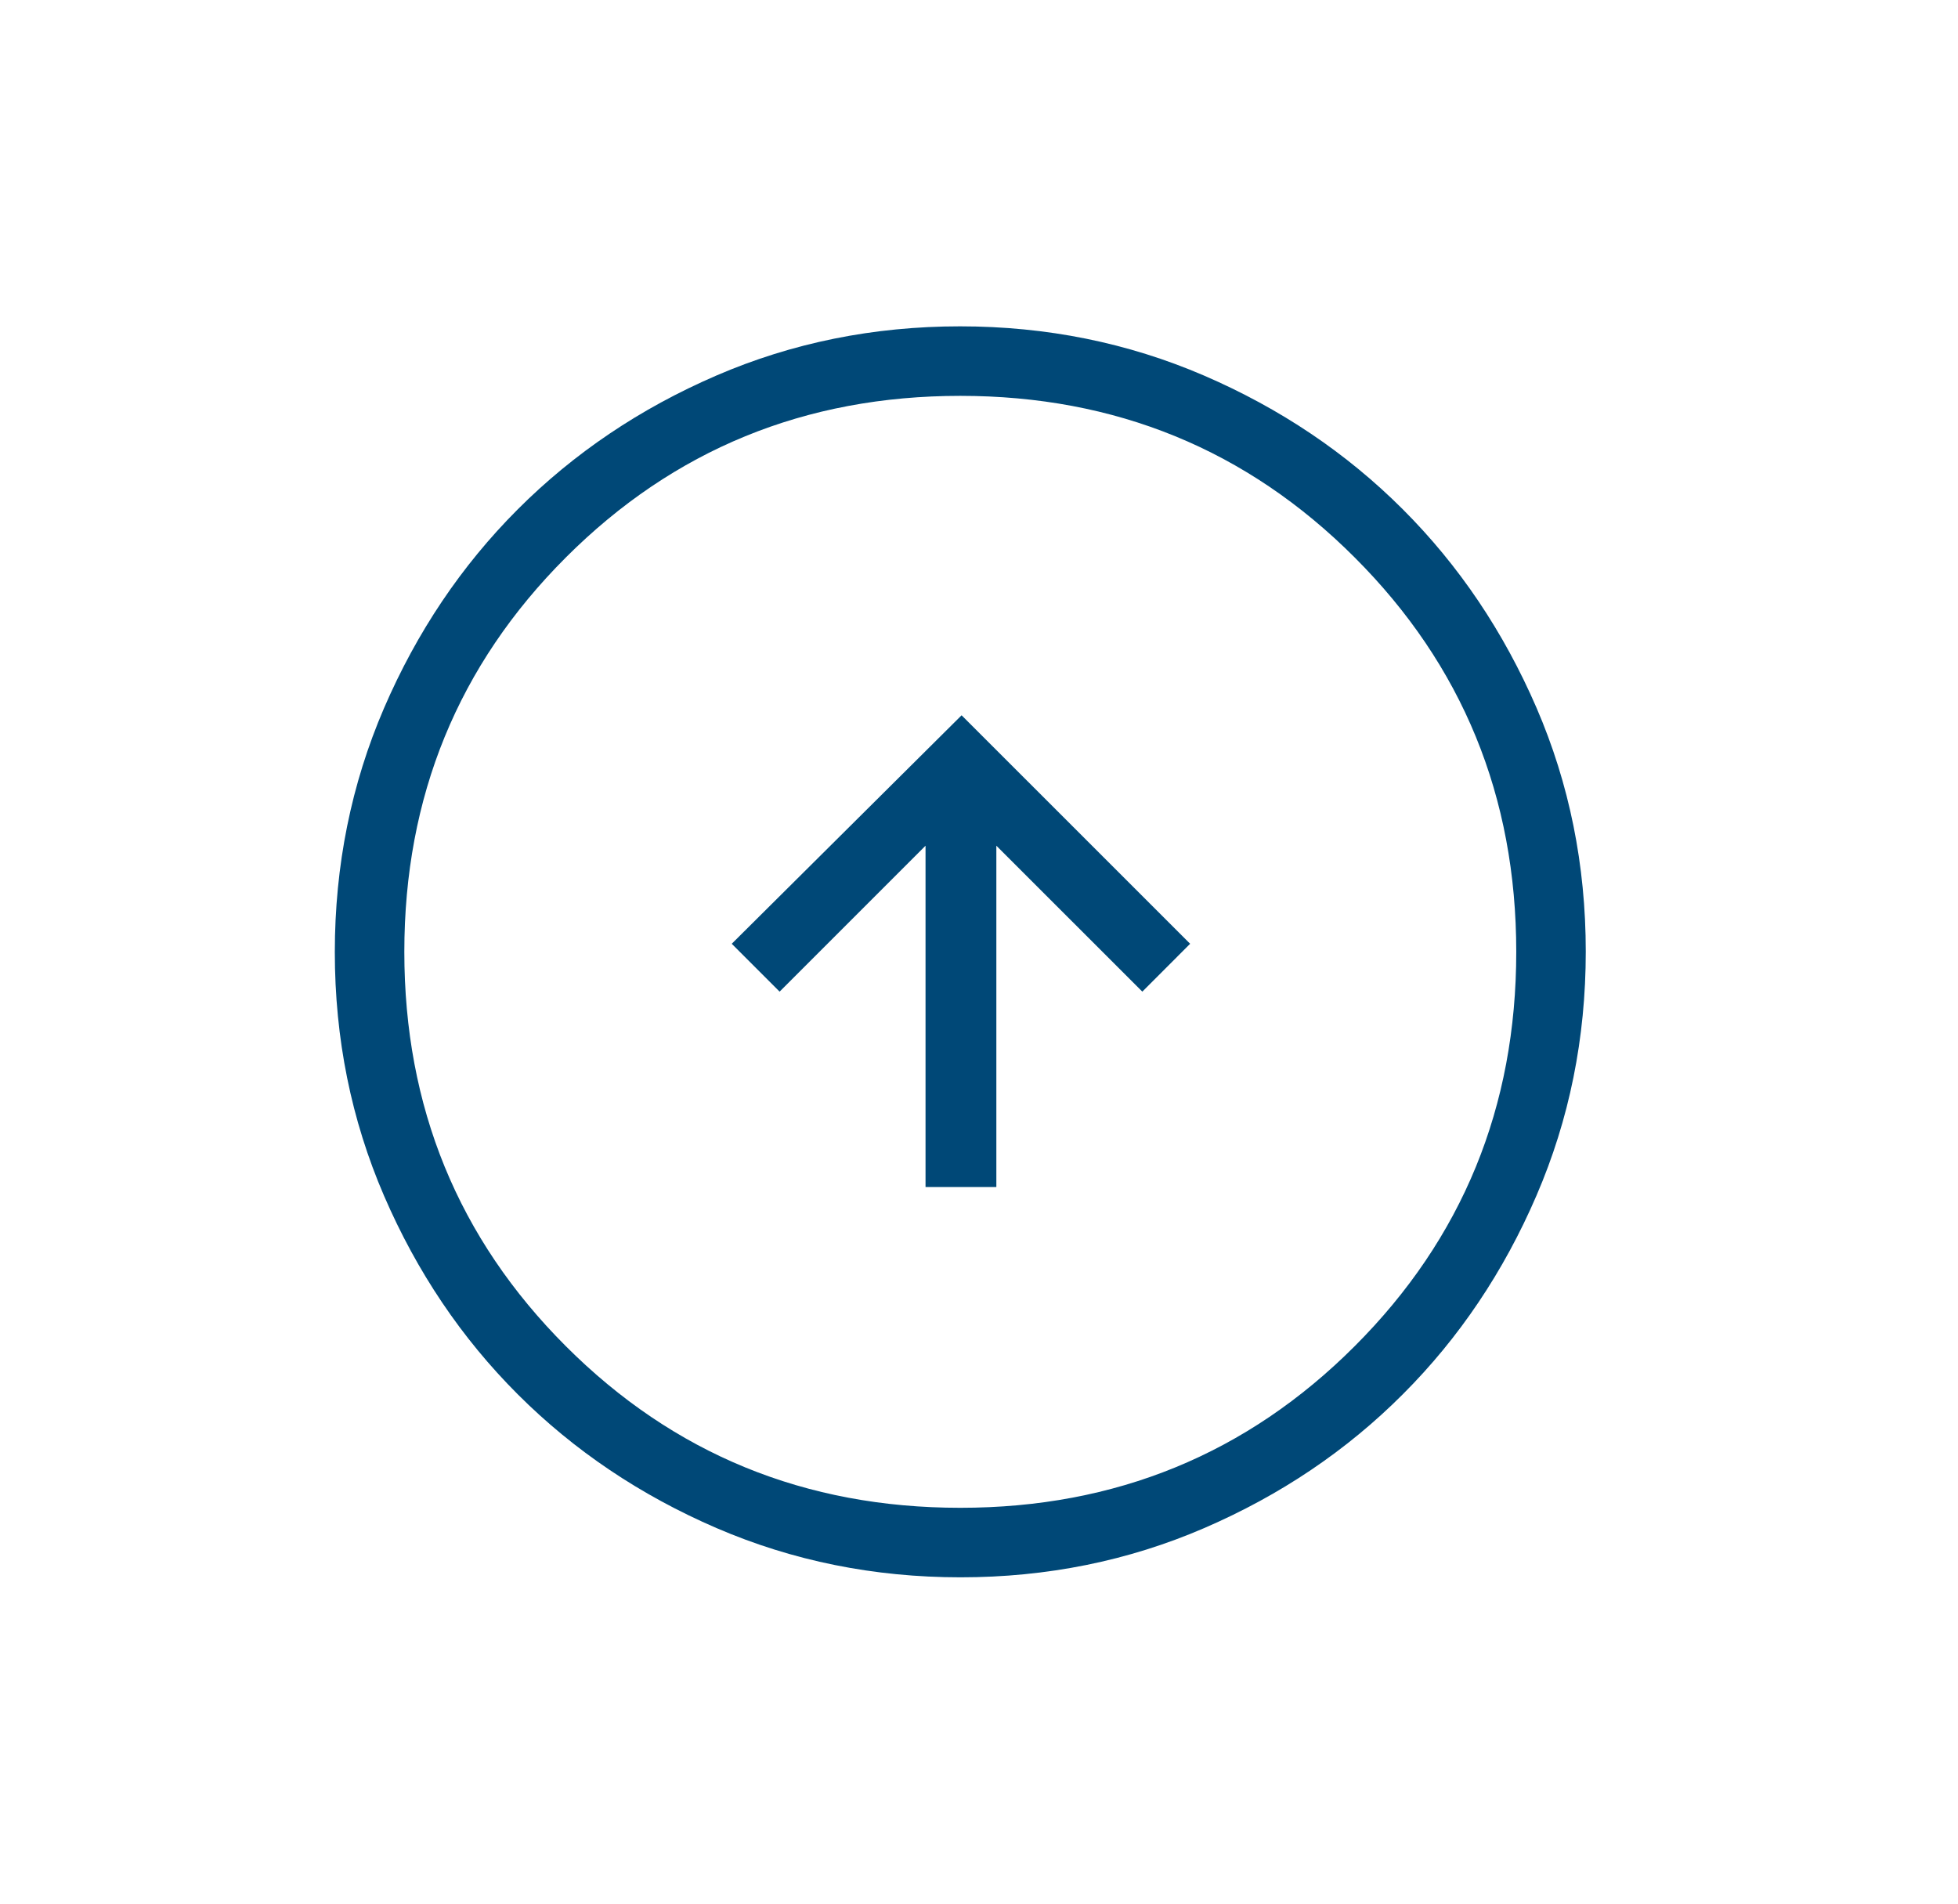 <svg width="36" height="35" viewBox="0 0 36 35" fill="none" xmlns="http://www.w3.org/2000/svg">
<path d="M17.017 21.825H18.319V15.549L21.003 18.232L21.882 17.352L17.68 13.151L13.454 17.352L14.334 18.232L17.017 15.549V21.825ZM17.66 29C16.07 29 14.575 28.698 13.175 28.095C11.775 27.491 10.557 26.672 9.521 25.637C8.486 24.603 7.666 23.386 7.062 21.988C6.458 20.589 6.156 19.095 6.156 17.504C6.156 15.914 6.458 14.419 7.061 13.019C7.665 11.619 8.484 10.401 9.518 9.366C10.553 8.33 11.77 7.51 13.168 6.906C14.567 6.302 16.061 6 17.652 6C19.242 6 20.737 6.302 22.137 6.905C23.537 7.509 24.755 8.328 25.79 9.362C26.826 10.397 27.645 11.614 28.25 13.012C28.854 14.411 29.156 15.905 29.156 17.496C29.156 19.086 28.854 20.581 28.25 21.981C27.647 23.381 26.828 24.599 25.793 25.634C24.759 26.67 23.542 27.49 22.143 28.094C20.745 28.698 19.25 29 17.66 29ZM17.656 27.722C20.509 27.722 22.927 26.732 24.907 24.751C26.888 22.771 27.878 20.354 27.878 17.5C27.878 14.646 26.888 12.229 24.907 10.249C22.927 8.268 20.509 7.278 17.656 7.278C14.802 7.278 12.385 8.268 10.404 10.249C8.424 12.229 7.434 14.646 7.434 17.5C7.434 20.354 8.424 22.771 10.404 24.751C12.385 26.732 14.802 27.722 17.656 27.722Z" fill="#004877"/>
</svg>
